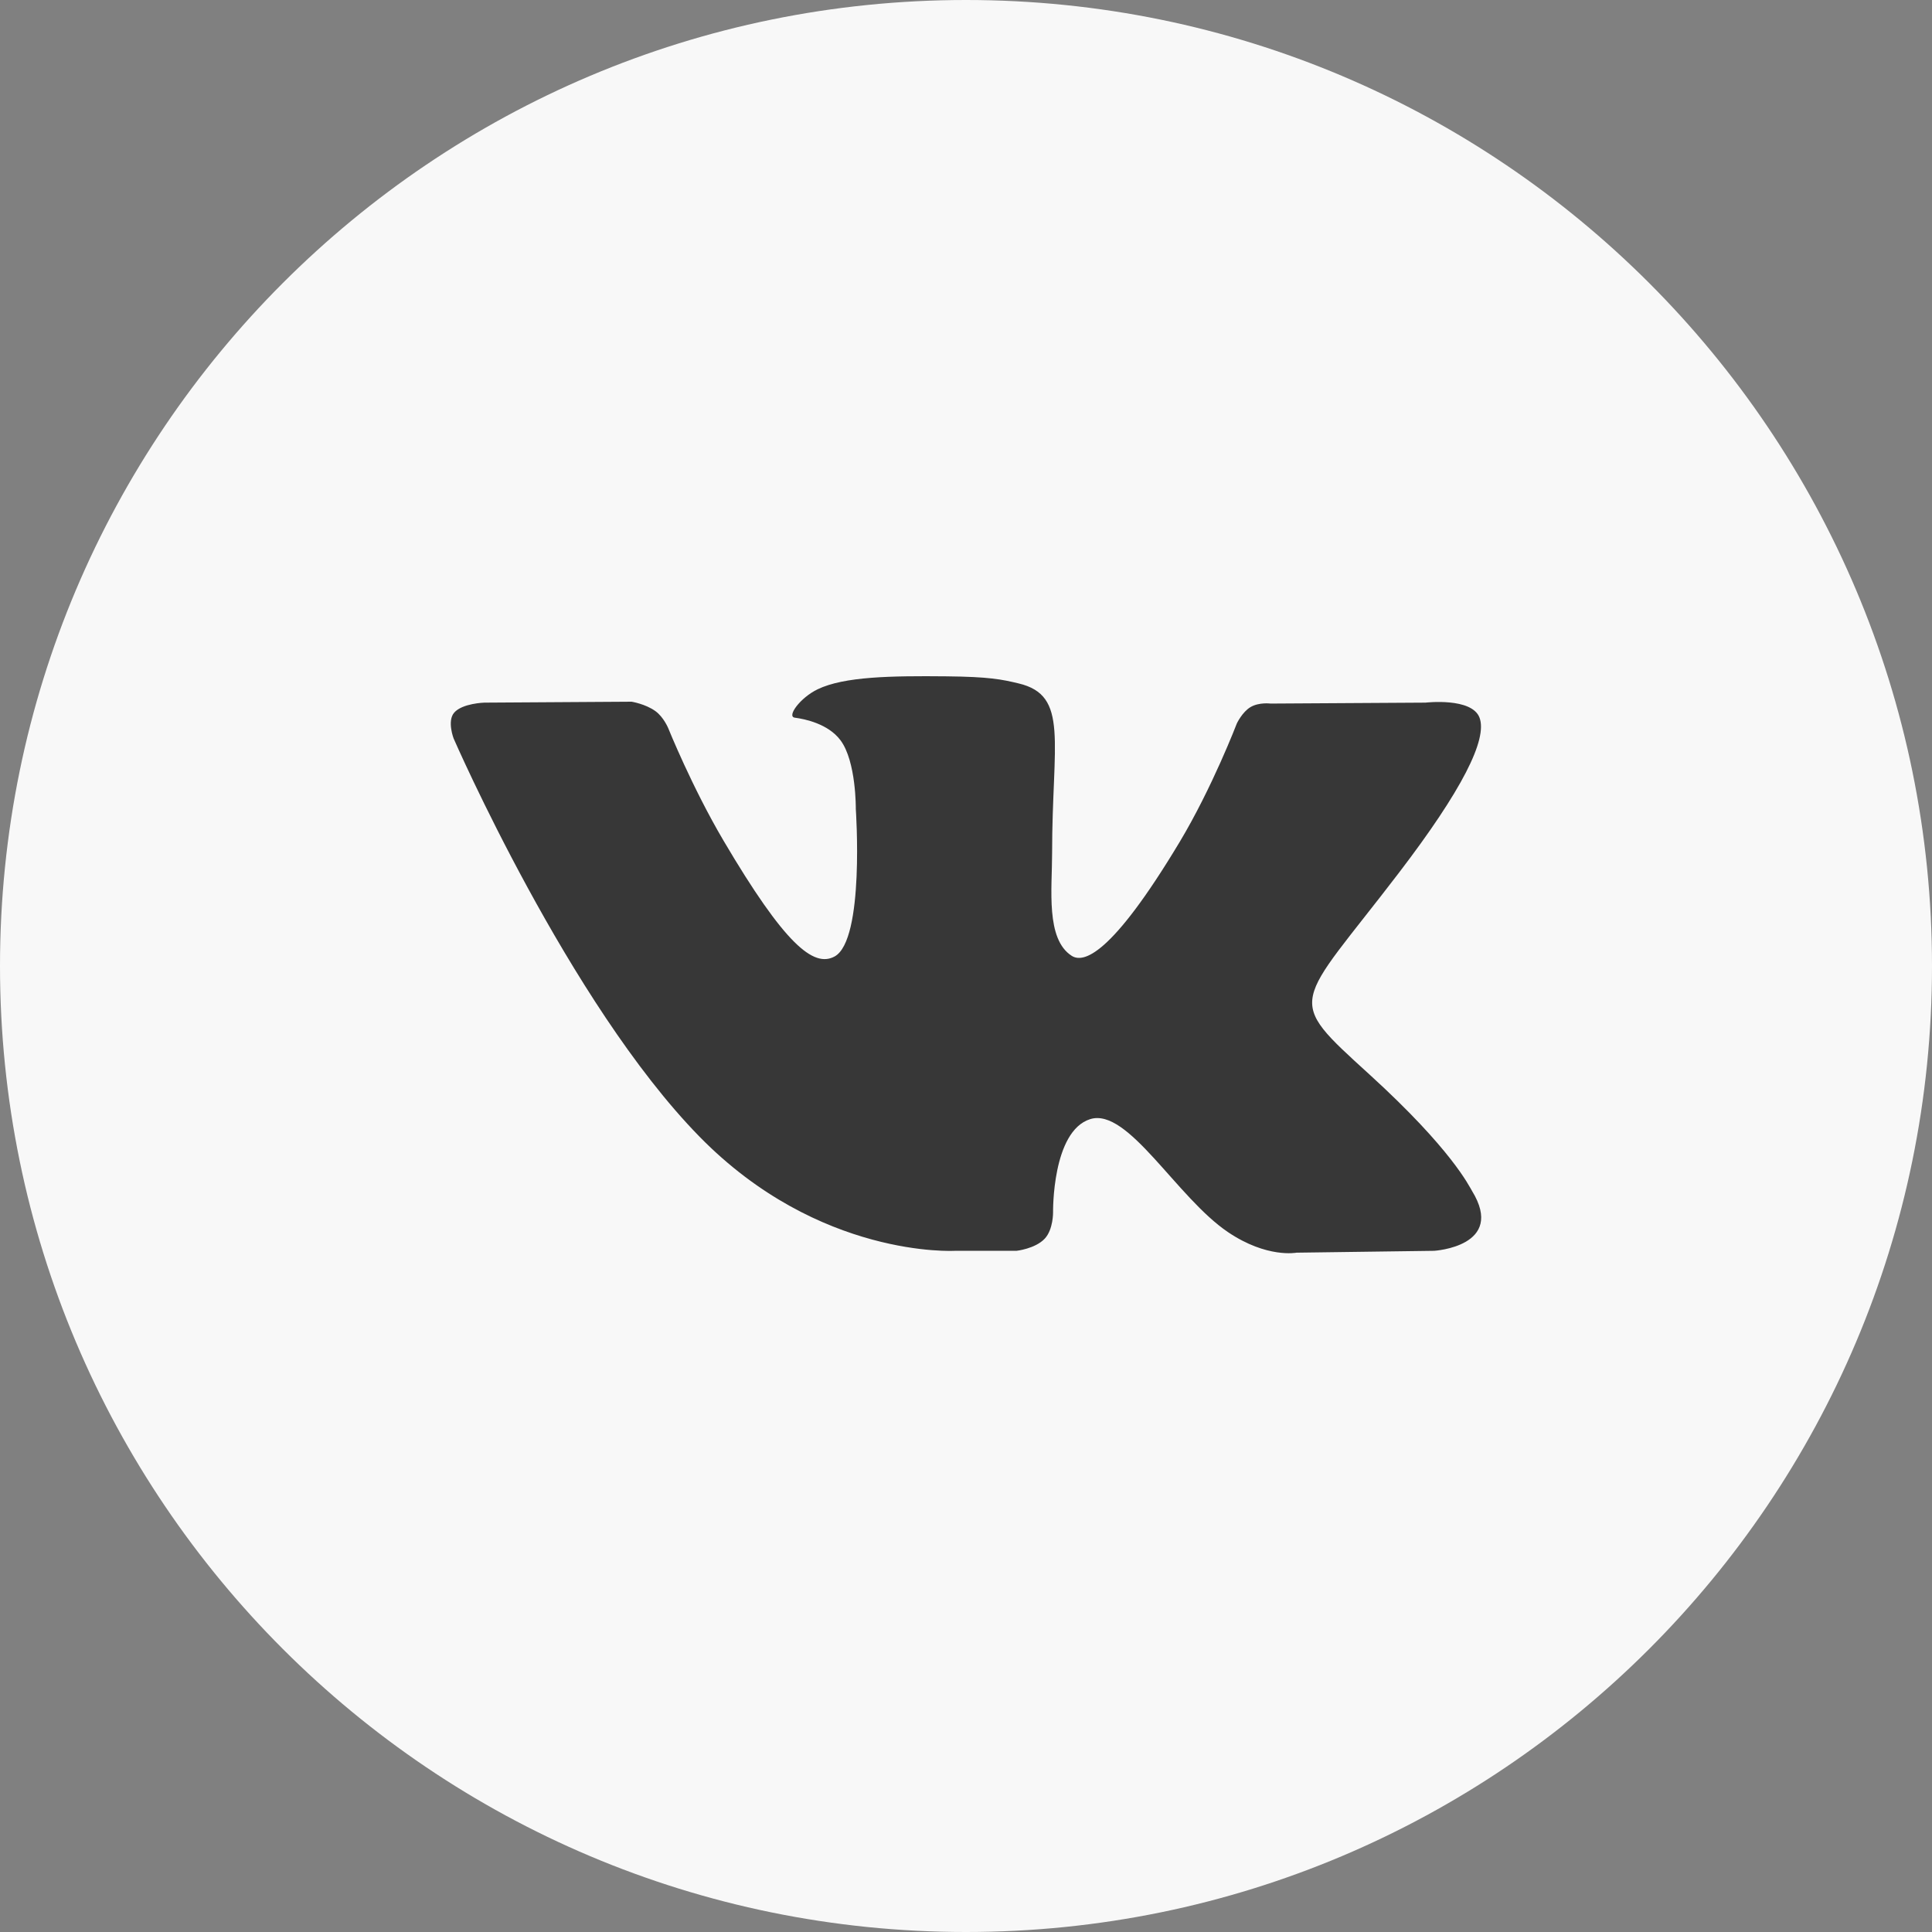 <?xml version="1.0" encoding="UTF-8"?>
<svg width="60px" height="60px" viewBox="0 0 60 60" version="1.1" xmlns="http://www.w3.org/2000/svg" xmlns:xlink="http://www.w3.org/1999/xlink">
    <rect x="0" y="0" width="60" height="60" fill="#808080" stroke="none"/>
    <!-- Generator: Sketch 52.4 (67378) - http://www.bohemiancoding.com/sketch -->
    <title>VK–white</title>
    <desc>Created with Sketch.</desc>
    <g id="Page-1" stroke="none" stroke-width="1" fill="none" fill-rule="evenodd">
        <g id="soc_circle" transform="translate(-180, -1320)">
            <g id="white_theme" transform="translate(0, 1240)">
                <g id="White" transform="translate(80, 80)">
                    <g id="VK–white" transform="translate(100, 0)">
                        <path d="M0,30 C0,13.431 13.431,0 30,0 C46.569,0 60,13.431 60,30 C60,46.569 46.569,60 30,60 C13.431,60 0,46.569 0,30 Z" id="back" fill="#F8F8F8"></path>
                        <path d="M31.569,38.845 C31.569,38.845 32.147,38.782 32.443,38.47 C32.713,38.184 32.704,37.645 32.704,37.645 C32.704,37.645 32.668,35.127 33.859,34.755 C35.033,34.39 36.54,37.19 38.14,38.267 C39.348,39.082 40.265,38.903 40.265,38.903 L44.539,38.845 C44.539,38.845 46.774,38.71 45.715,36.985 C45.627,36.843 45.097,35.708 42.538,33.376 C39.857,30.935 40.217,31.329 43.444,27.106 C45.41,24.534 46.195,22.964 45.95,22.293 C45.716,21.651 44.27,21.821 44.27,21.821 L39.459,21.85 C39.459,21.85 39.102,21.803 38.838,21.958 C38.58,22.11 38.412,22.465 38.412,22.465 C38.412,22.465 37.651,24.454 36.636,26.147 C34.493,29.718 33.637,29.907 33.286,29.686 C32.471,29.168 32.674,27.608 32.674,26.501 C32.674,23.039 33.21,21.597 31.633,21.224 C31.111,21.099 30.726,21.018 29.388,21.004 C27.671,20.987 26.218,21.01 25.395,21.405 C24.847,21.668 24.425,22.254 24.683,22.288 C25.001,22.33 25.72,22.479 26.102,22.989 C26.595,23.648 26.578,25.126 26.578,25.126 C26.578,25.126 26.861,29.2 25.916,29.706 C25.268,30.053 24.379,29.345 22.468,26.104 C21.49,24.445 20.751,22.611 20.751,22.611 C20.751,22.611 20.609,22.268 20.354,22.084 C20.045,21.861 19.615,21.792 19.615,21.792 L15.043,21.821 C15.043,21.821 14.356,21.84 14.104,22.133 C13.88,22.393 14.087,22.932 14.087,22.932 C14.087,22.932 17.666,31.153 21.72,35.296 C25.437,39.094 29.657,38.845 29.657,38.845 L31.569,38.845 Z" id="Shape" fill="#373737"></path>
                    </g>
                </g>
            </g>
        </g>
    </g>
</svg>